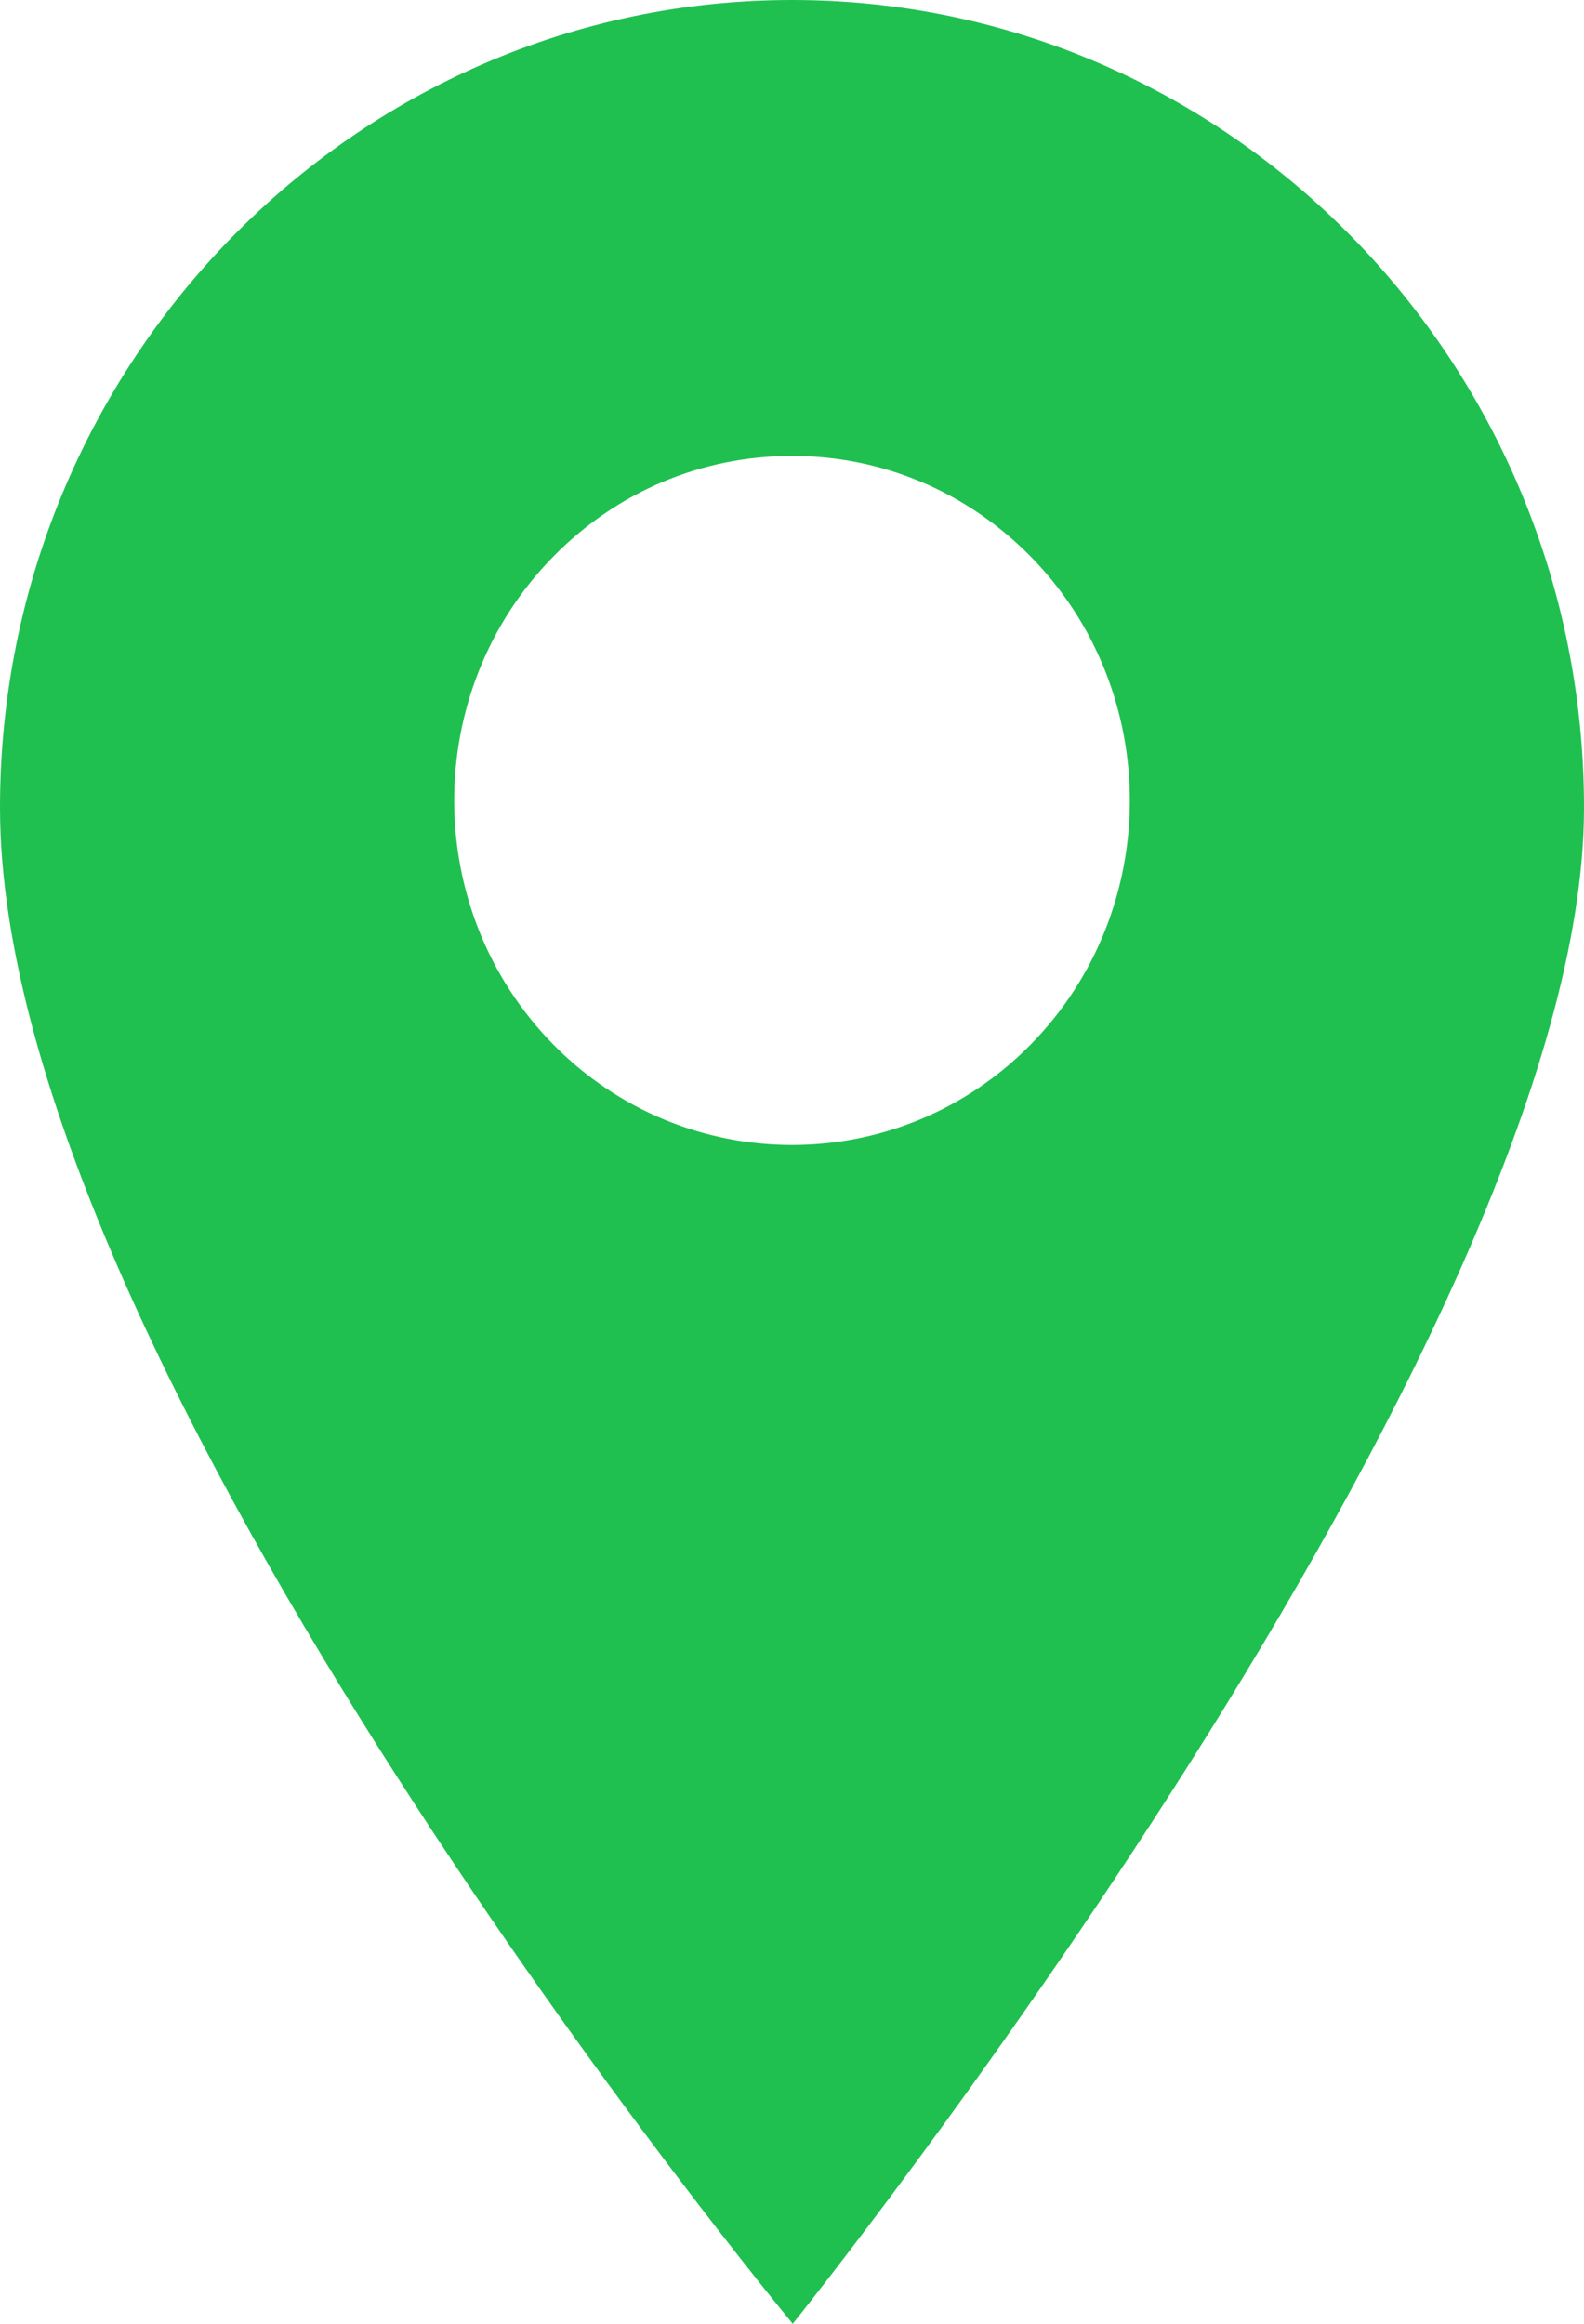 <svg width="15" height="22" viewBox="0 0 15 22" fill="none" xmlns="http://www.w3.org/2000/svg">
<path d="M7.5 0C3.365 0 0 3.431 0 7.647C0 12.947 7.507 22 7.507 22C7.507 22 15 12.686 15 7.647C15 3.431 11.636 0 7.5 0ZM9.763 9.886C9.139 10.522 8.32 10.84 7.5 10.84C6.681 10.84 5.861 10.522 5.237 9.886C3.989 8.614 3.989 6.544 5.237 5.272C5.841 4.655 6.645 4.316 7.5 4.316C8.355 4.316 9.158 4.656 9.763 5.272C11.011 6.544 11.011 8.614 9.763 9.886Z" fill="#1FC050"/>
</svg>
